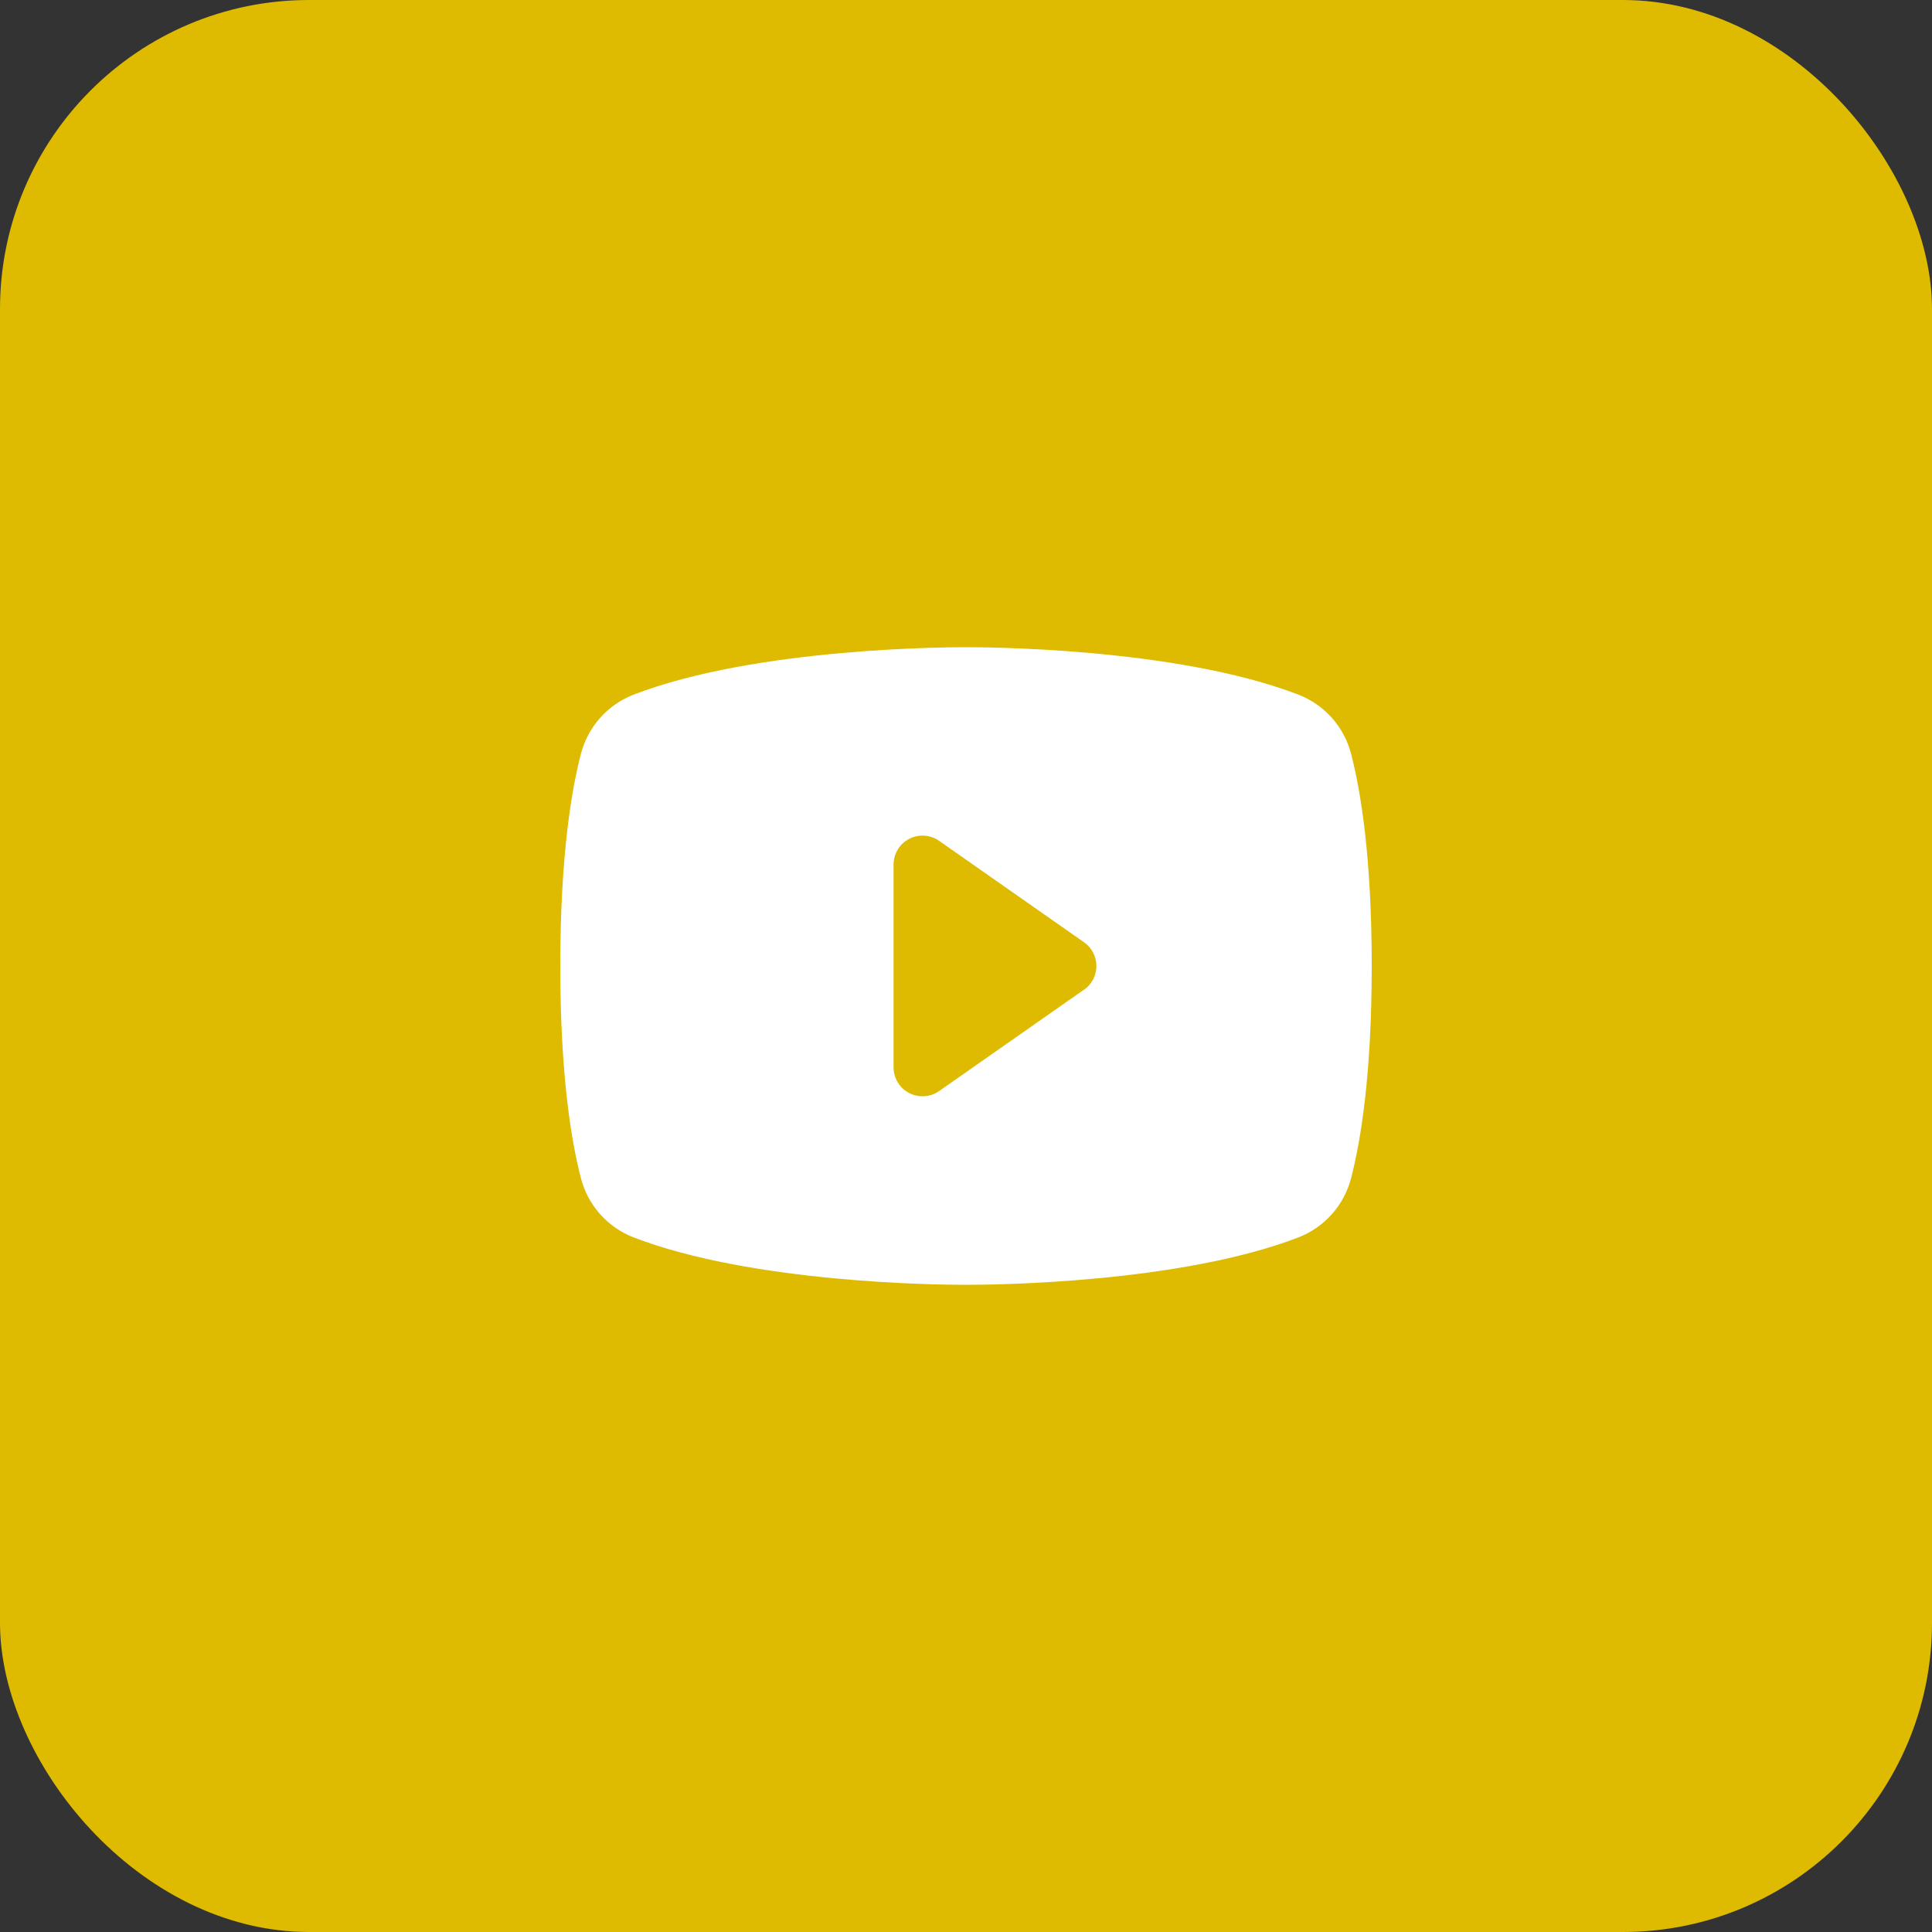 <svg width="50" height="50" viewBox="0 0 50 50" fill="none" xmlns="http://www.w3.org/2000/svg">
<rect x="0" y="0" width="50" height="50" fill="#333333" stroke="none"/>
<rect width="50" height="50" rx="8" fill="#DEBB00"/>
<path d="M34.968 19.517C34.88 19.172 34.711 18.852 34.475 18.585C34.239 18.318 33.942 18.11 33.61 17.98C30.396 16.739 25.281 16.75 25 16.75C24.719 16.75 19.604 16.739 16.39 17.98C16.058 18.11 15.761 18.318 15.525 18.585C15.289 18.852 15.12 19.172 15.032 19.517C14.789 20.453 14.5 22.163 14.5 25C14.5 27.837 14.789 29.547 15.032 30.483C15.12 30.828 15.289 31.148 15.525 31.416C15.761 31.683 16.058 31.891 16.39 32.021C19.469 33.209 24.288 33.25 24.938 33.25H25.062C25.712 33.25 30.534 33.209 33.61 32.021C33.942 31.891 34.239 31.683 34.475 31.416C34.711 31.148 34.88 30.828 34.968 30.483C35.211 29.545 35.5 27.837 35.5 25C35.5 22.163 35.211 20.453 34.968 19.517ZM28.055 25.611L24.305 28.236C24.193 28.315 24.062 28.361 23.925 28.37C23.788 28.379 23.652 28.351 23.53 28.288C23.409 28.225 23.306 28.13 23.235 28.013C23.164 27.896 23.126 27.762 23.125 27.625V22.375C23.125 22.238 23.163 22.103 23.234 21.986C23.305 21.869 23.407 21.773 23.529 21.71C23.651 21.646 23.787 21.618 23.924 21.627C24.061 21.636 24.193 21.682 24.305 21.761L28.055 24.386C28.154 24.455 28.235 24.547 28.29 24.654C28.346 24.761 28.375 24.88 28.375 25C28.375 25.12 28.346 25.239 28.29 25.346C28.235 25.453 28.154 25.545 28.055 25.614V25.611Z" fill="white"/>
</svg>
